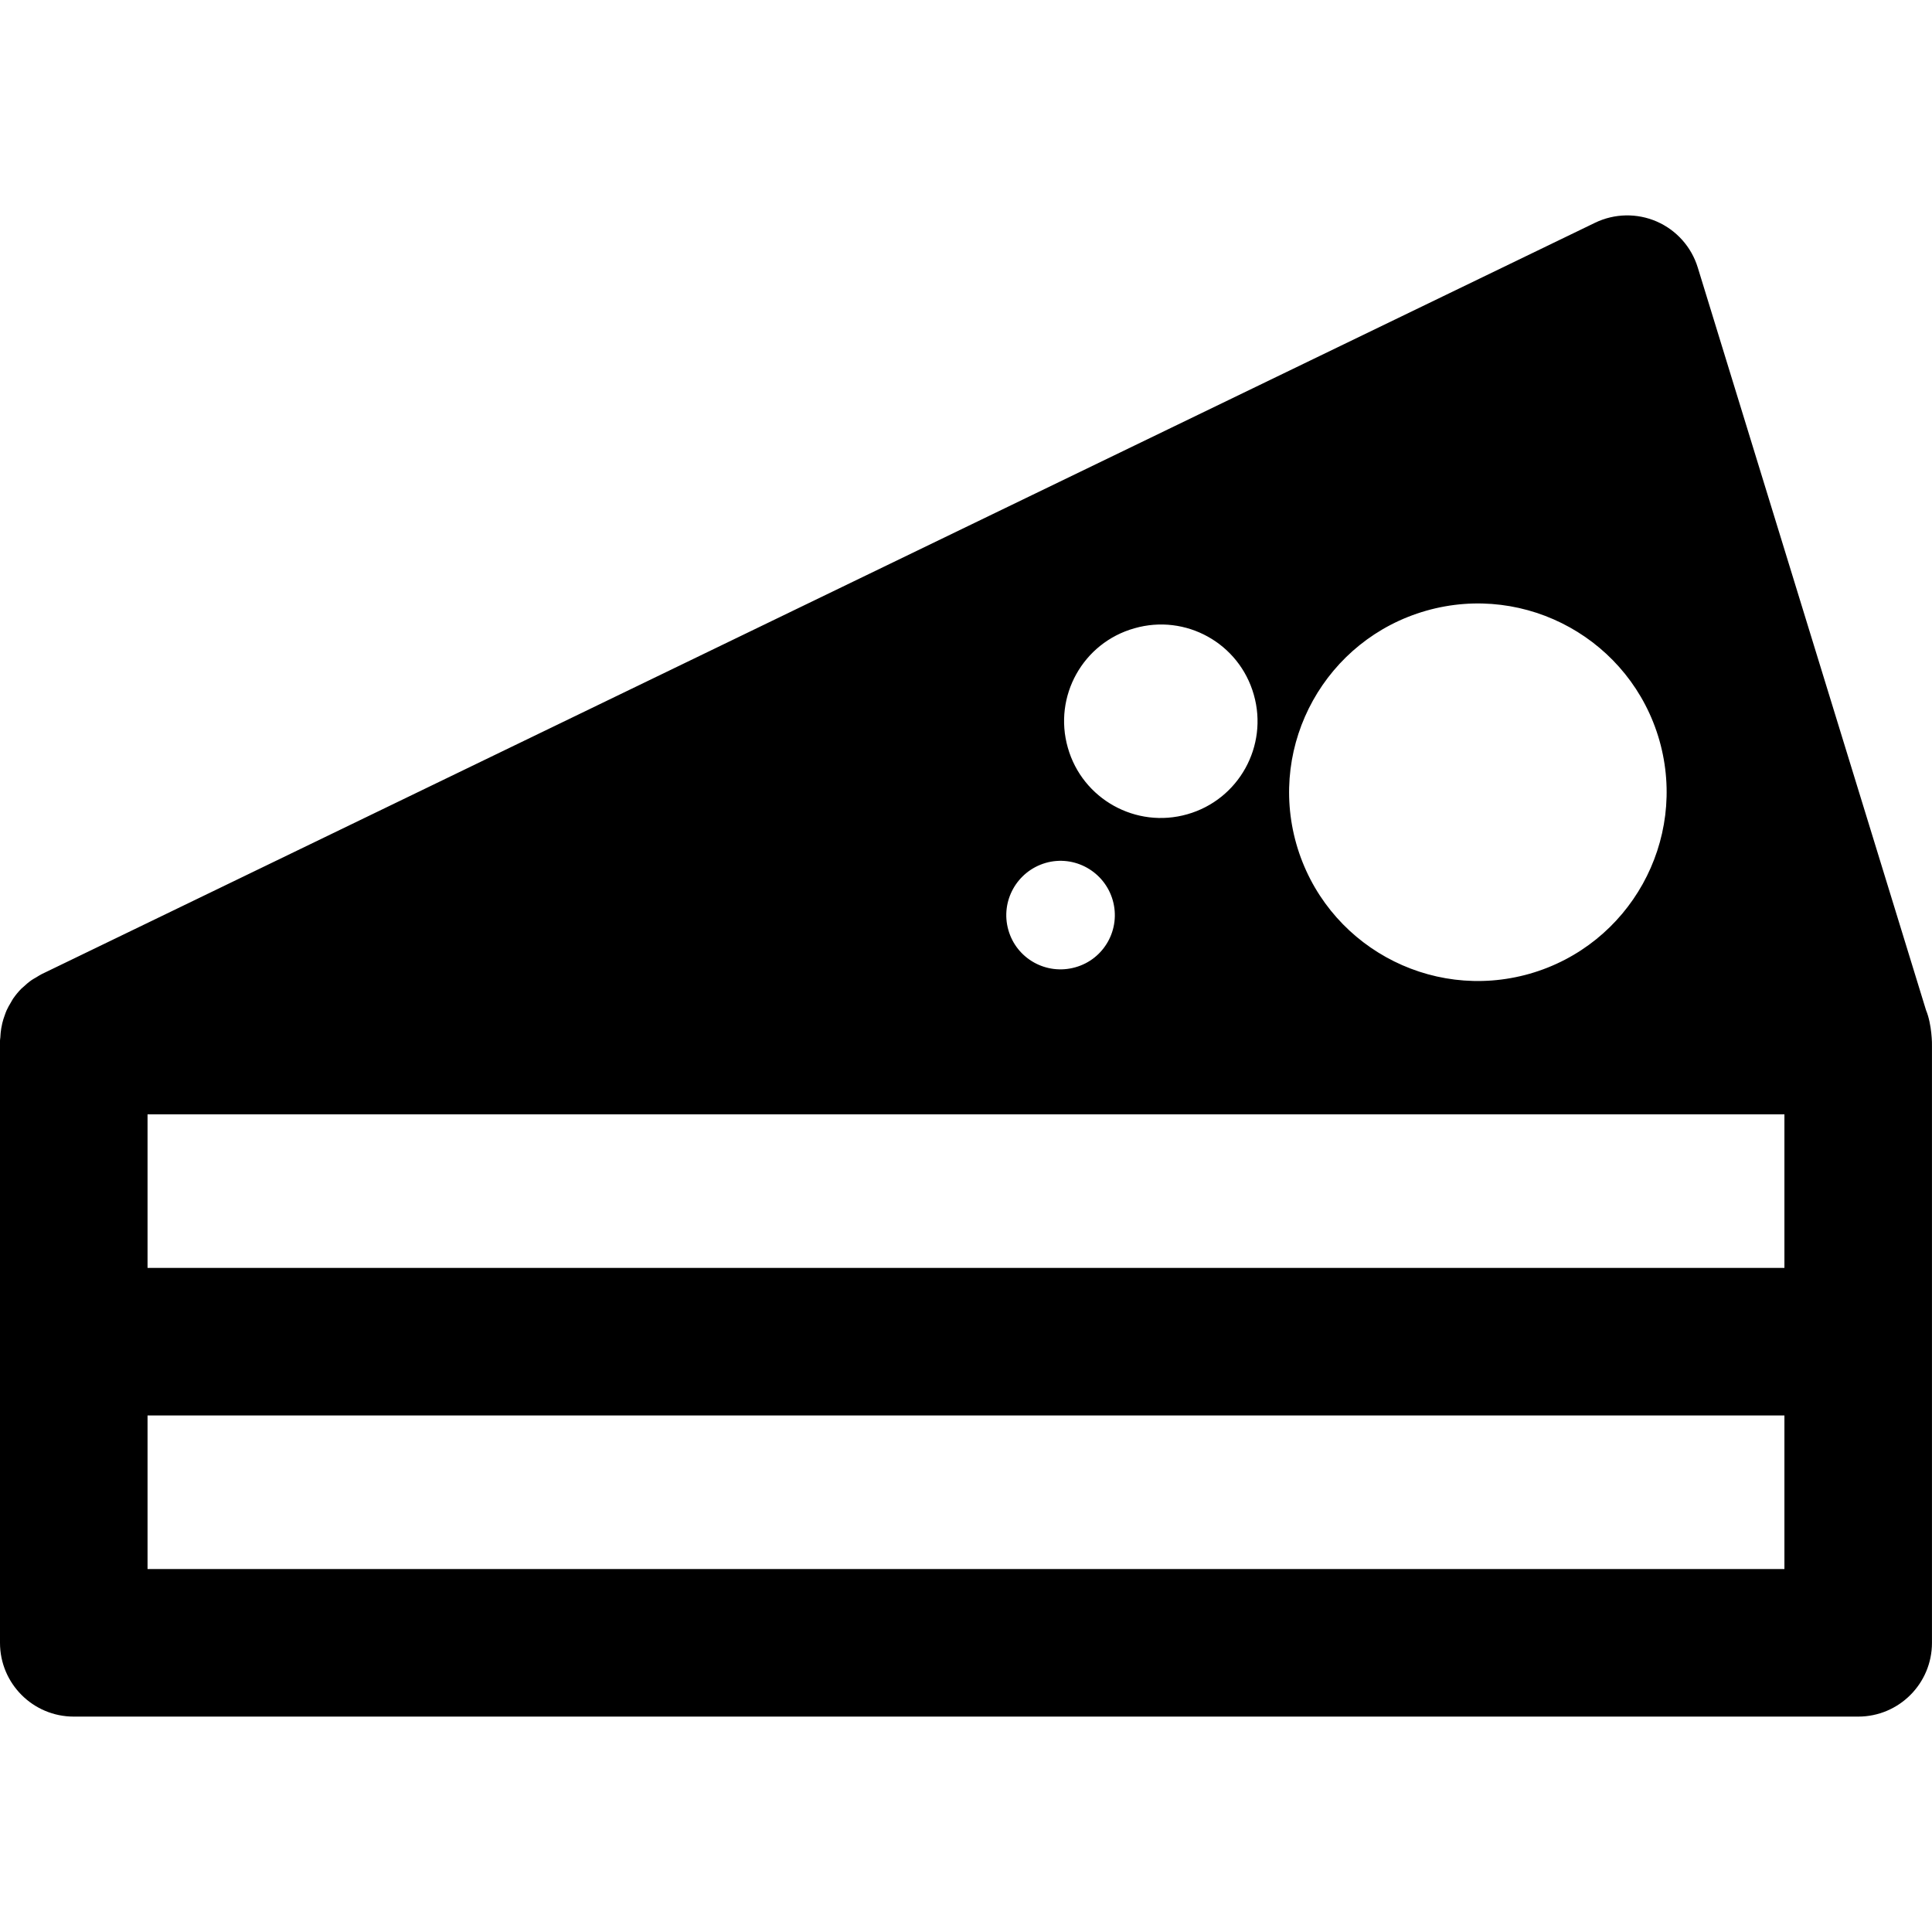 <?xml version="1.0" encoding="iso-8859-1"?>
<!-- Generator: Adobe Illustrator 18.1.1, SVG Export Plug-In . SVG Version: 6.00 Build 0)  -->
<svg version="1.1" id="Capa_1" xmlns="http://www.w3.org/2000/svg" xmlns:xlink="http://www.w3.org/1999/xlink" x="0px" y="0px"
	 viewBox="0 0 612.001 612.001" style="enable-background:new 0 0 612.001 612.001;" xml:space="preserve">
<g>
	<g>
		<path d="M610.112,319.999L537.799,84.732c-2-6.515-6.749-11.834-13.002-14.563c-6.244-2.711-13.376-2.571-19.508,0.383
			L13.199,308.577c-0.608,0.299-1.15,0.682-1.729,1.019c-0.477,0.29-0.972,0.533-1.43,0.851c-0.972,0.682-1.87,1.439-2.72,2.253
			c-0.159,0.159-0.355,0.28-0.514,0.439c-0.991,1-1.879,2.085-2.673,3.234c-0.252,0.365-0.439,0.757-0.664,1.14
			c-0.505,0.823-0.972,1.645-1.374,2.524c-0.224,0.505-0.402,1.028-0.589,1.552c-0.308,0.832-0.58,1.673-0.785,2.533
			c-0.131,0.542-0.234,1.075-0.327,1.626c-0.159,0.953-0.243,1.916-0.29,2.888C0.084,328.963,0,329.281,0,329.618v95.391V520.4
			c0,12.909,10.46,23.369,23.369,23.369h565.253c12.909,0,23.369-10.46,23.369-23.369v-95.391v-93.531
			C612.037,330.852,611.991,324.523,610.112,319.999z M451.793,193.453c31.753-9.03,64.825,9.376,73.873,41.129
			c8.992,31.735-9.413,64.806-41.148,73.883c-31.772,9.02-64.788-9.357-73.873-41.12C401.606,235.582,420.03,202.51,451.793,193.453
			z M359.346,199.024c16.274-4.683,33.202,4.749,37.82,21.023c4.664,16.283-4.786,33.268-21.051,37.885
			c-16.265,4.646-33.24-4.795-37.857-21.079C333.594,220.551,343.054,203.604,359.346,199.024z M331.238,273.346
			c9.123-2.617,18.63,2.711,21.247,11.825c2.608,9.151-2.683,18.676-11.853,21.238c-9.142,2.589-18.63-2.692-21.21-11.797
			C316.815,285.479,322.124,275.991,331.238,273.346z M565.253,497.032H46.738v-48.654h518.516L565.253,497.032L565.253,497.032z
			 M565.253,401.64H46.738v-48.654h518.516L565.253,401.64L565.253,401.64z"/>
	</g>
	<g>
	</g>
	<g>
	</g>
	<g>
	</g>
	<g>
	</g>
	<g>
	</g>
	<g>
	</g>
	<g>
	</g>
	<g>
	</g>
	<g>
	</g>
	<g>
	</g>
	<g>
	</g>
	<g>
	</g>
	<g>
	</g>
	<g>
	</g>
	<g>
	</g>
</g>
<g>
</g>
<g>
</g>
<g>
</g>
<g>
</g>
<g>
</g>
<g>
</g>
<g>
</g>
<g>
</g>
<g>
</g>
<g>
</g>
<g>
</g>
<g>
</g>
<g>
</g>
<g>
</g>
<g>
</g>
</svg>
